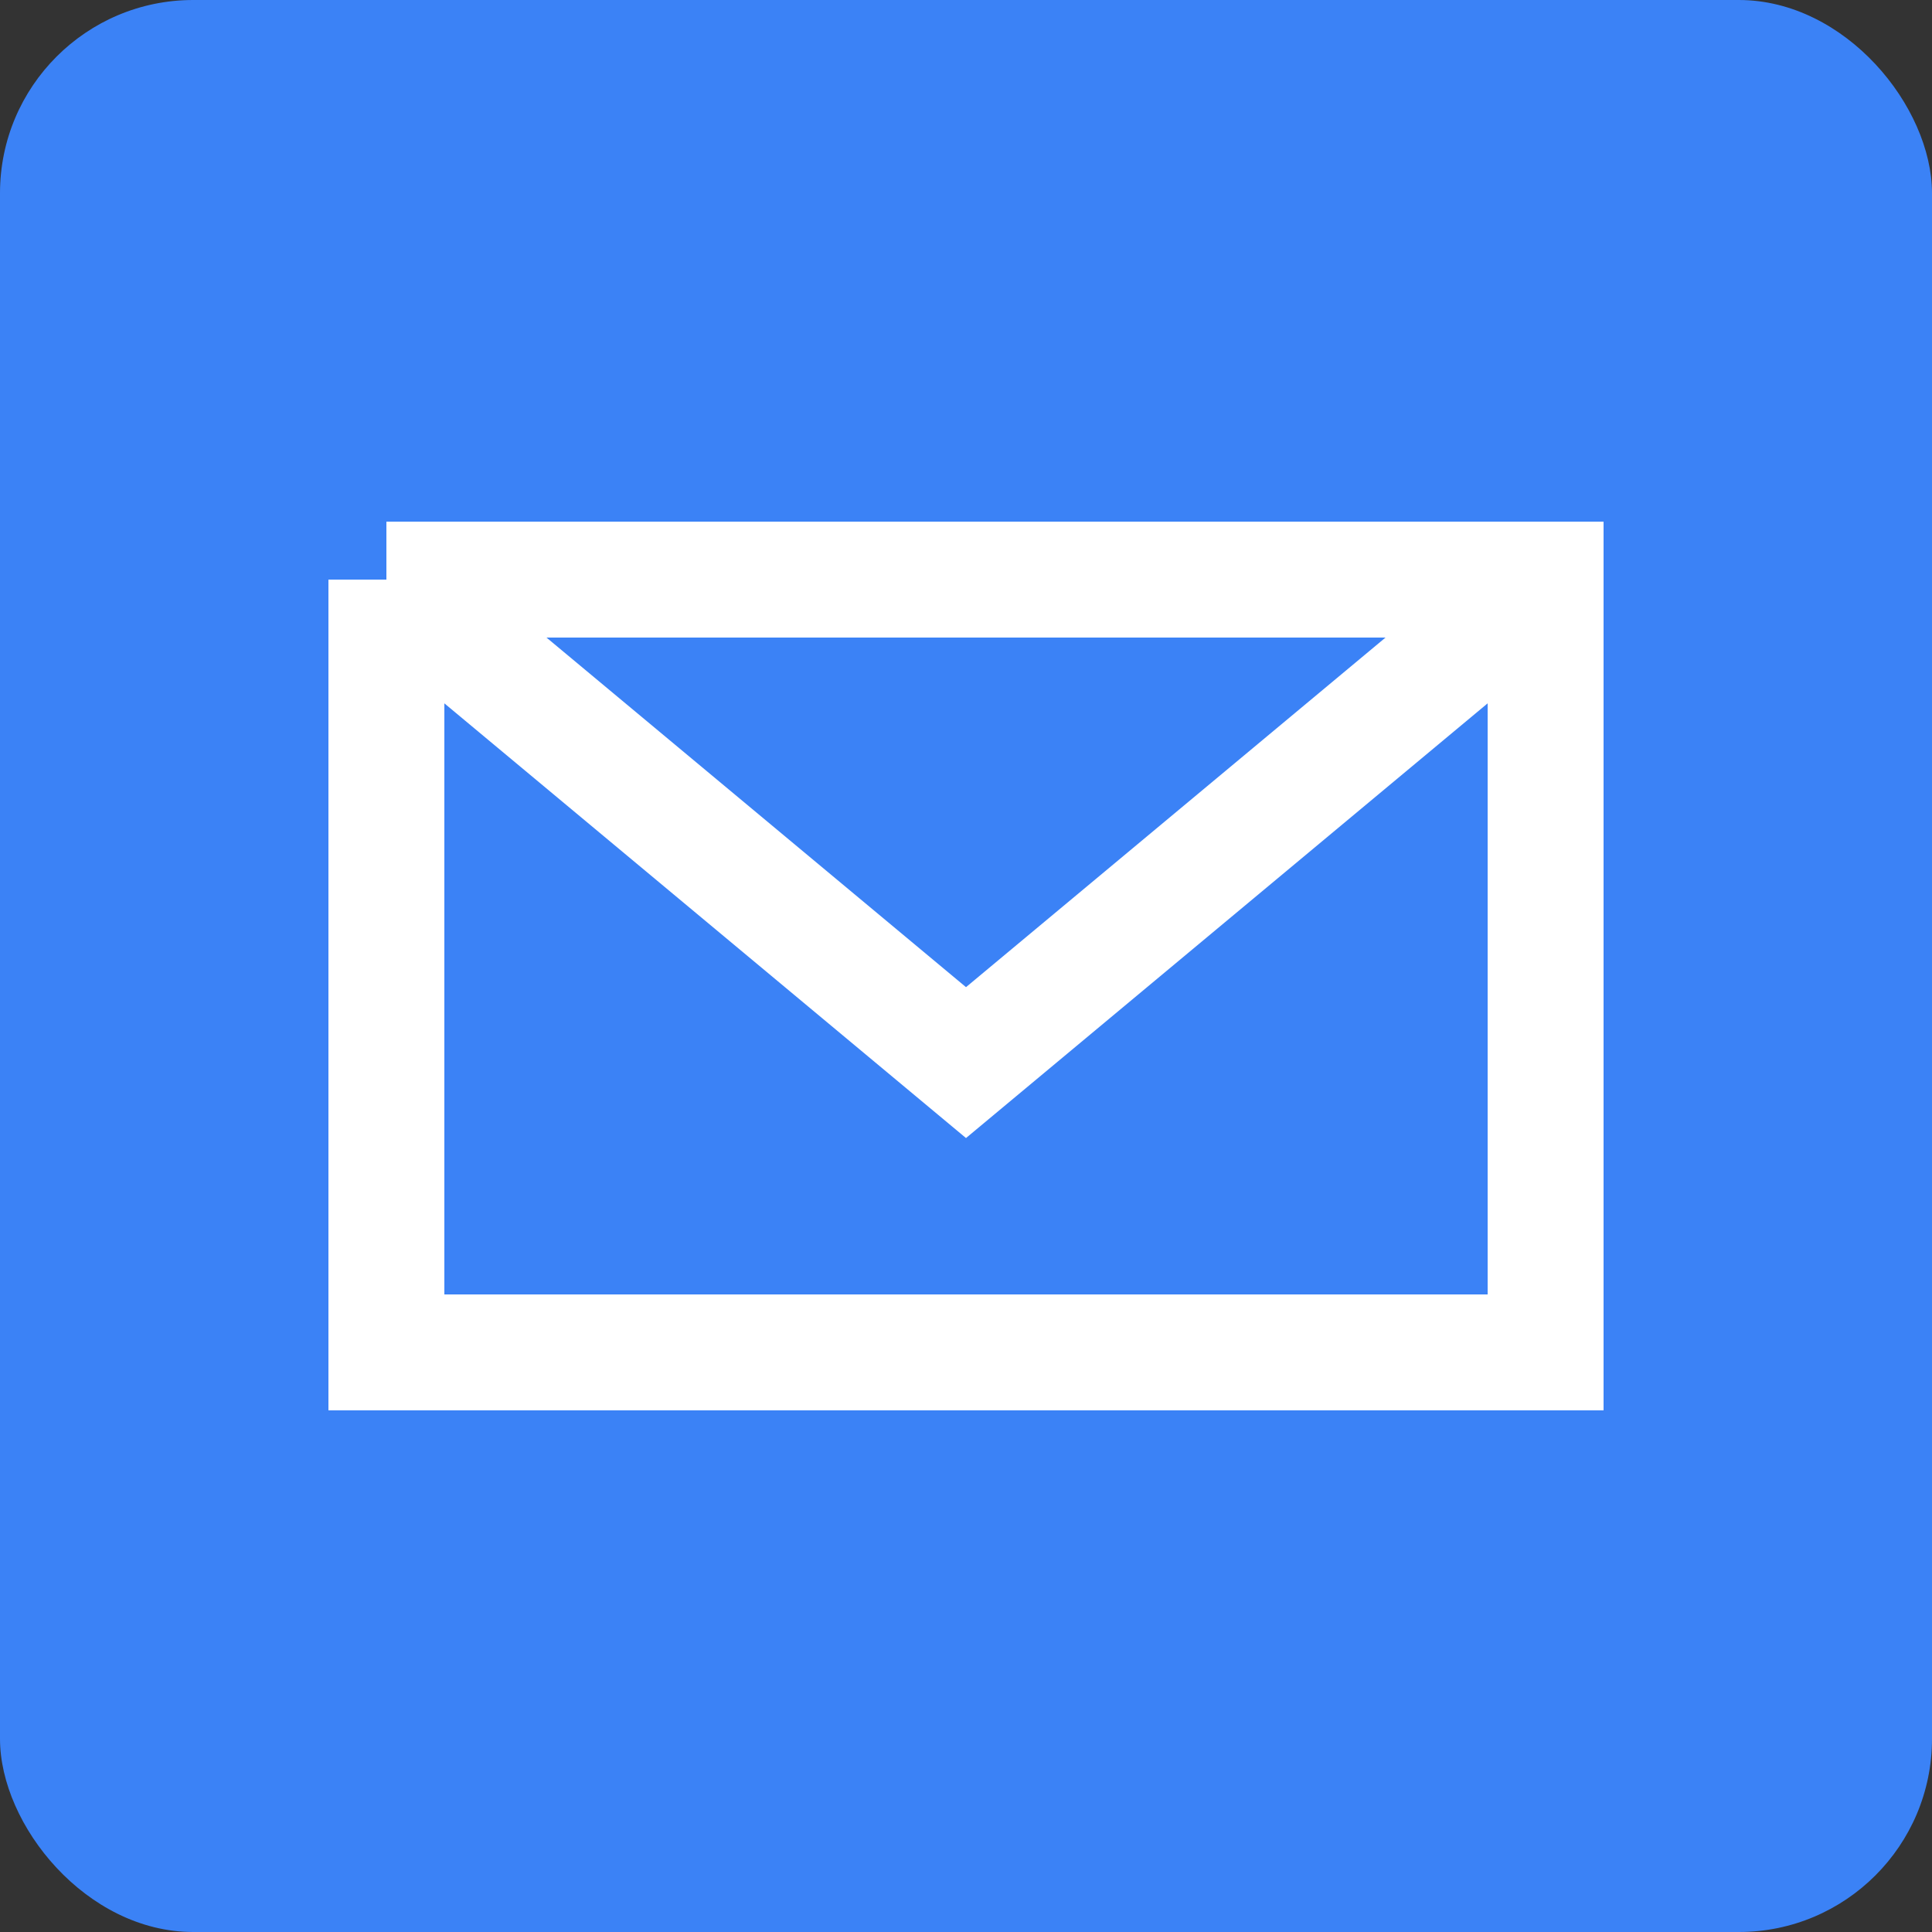 <svg xmlns="http://www.w3.org/2000/svg" viewBox="0 0 100 100">
  <rect x="0" y="0" width="100" height="100" fill="#333333" stroke="none"/>
  <rect width="100" height="100" rx="10" fill="#3B82F6"/>
  <path d="M20 30 L50 55 L80 30 M20 30 L20 70 L80 70 L80 30 L20 30" stroke="white" stroke-width="6" fill="none"/>
</svg>
